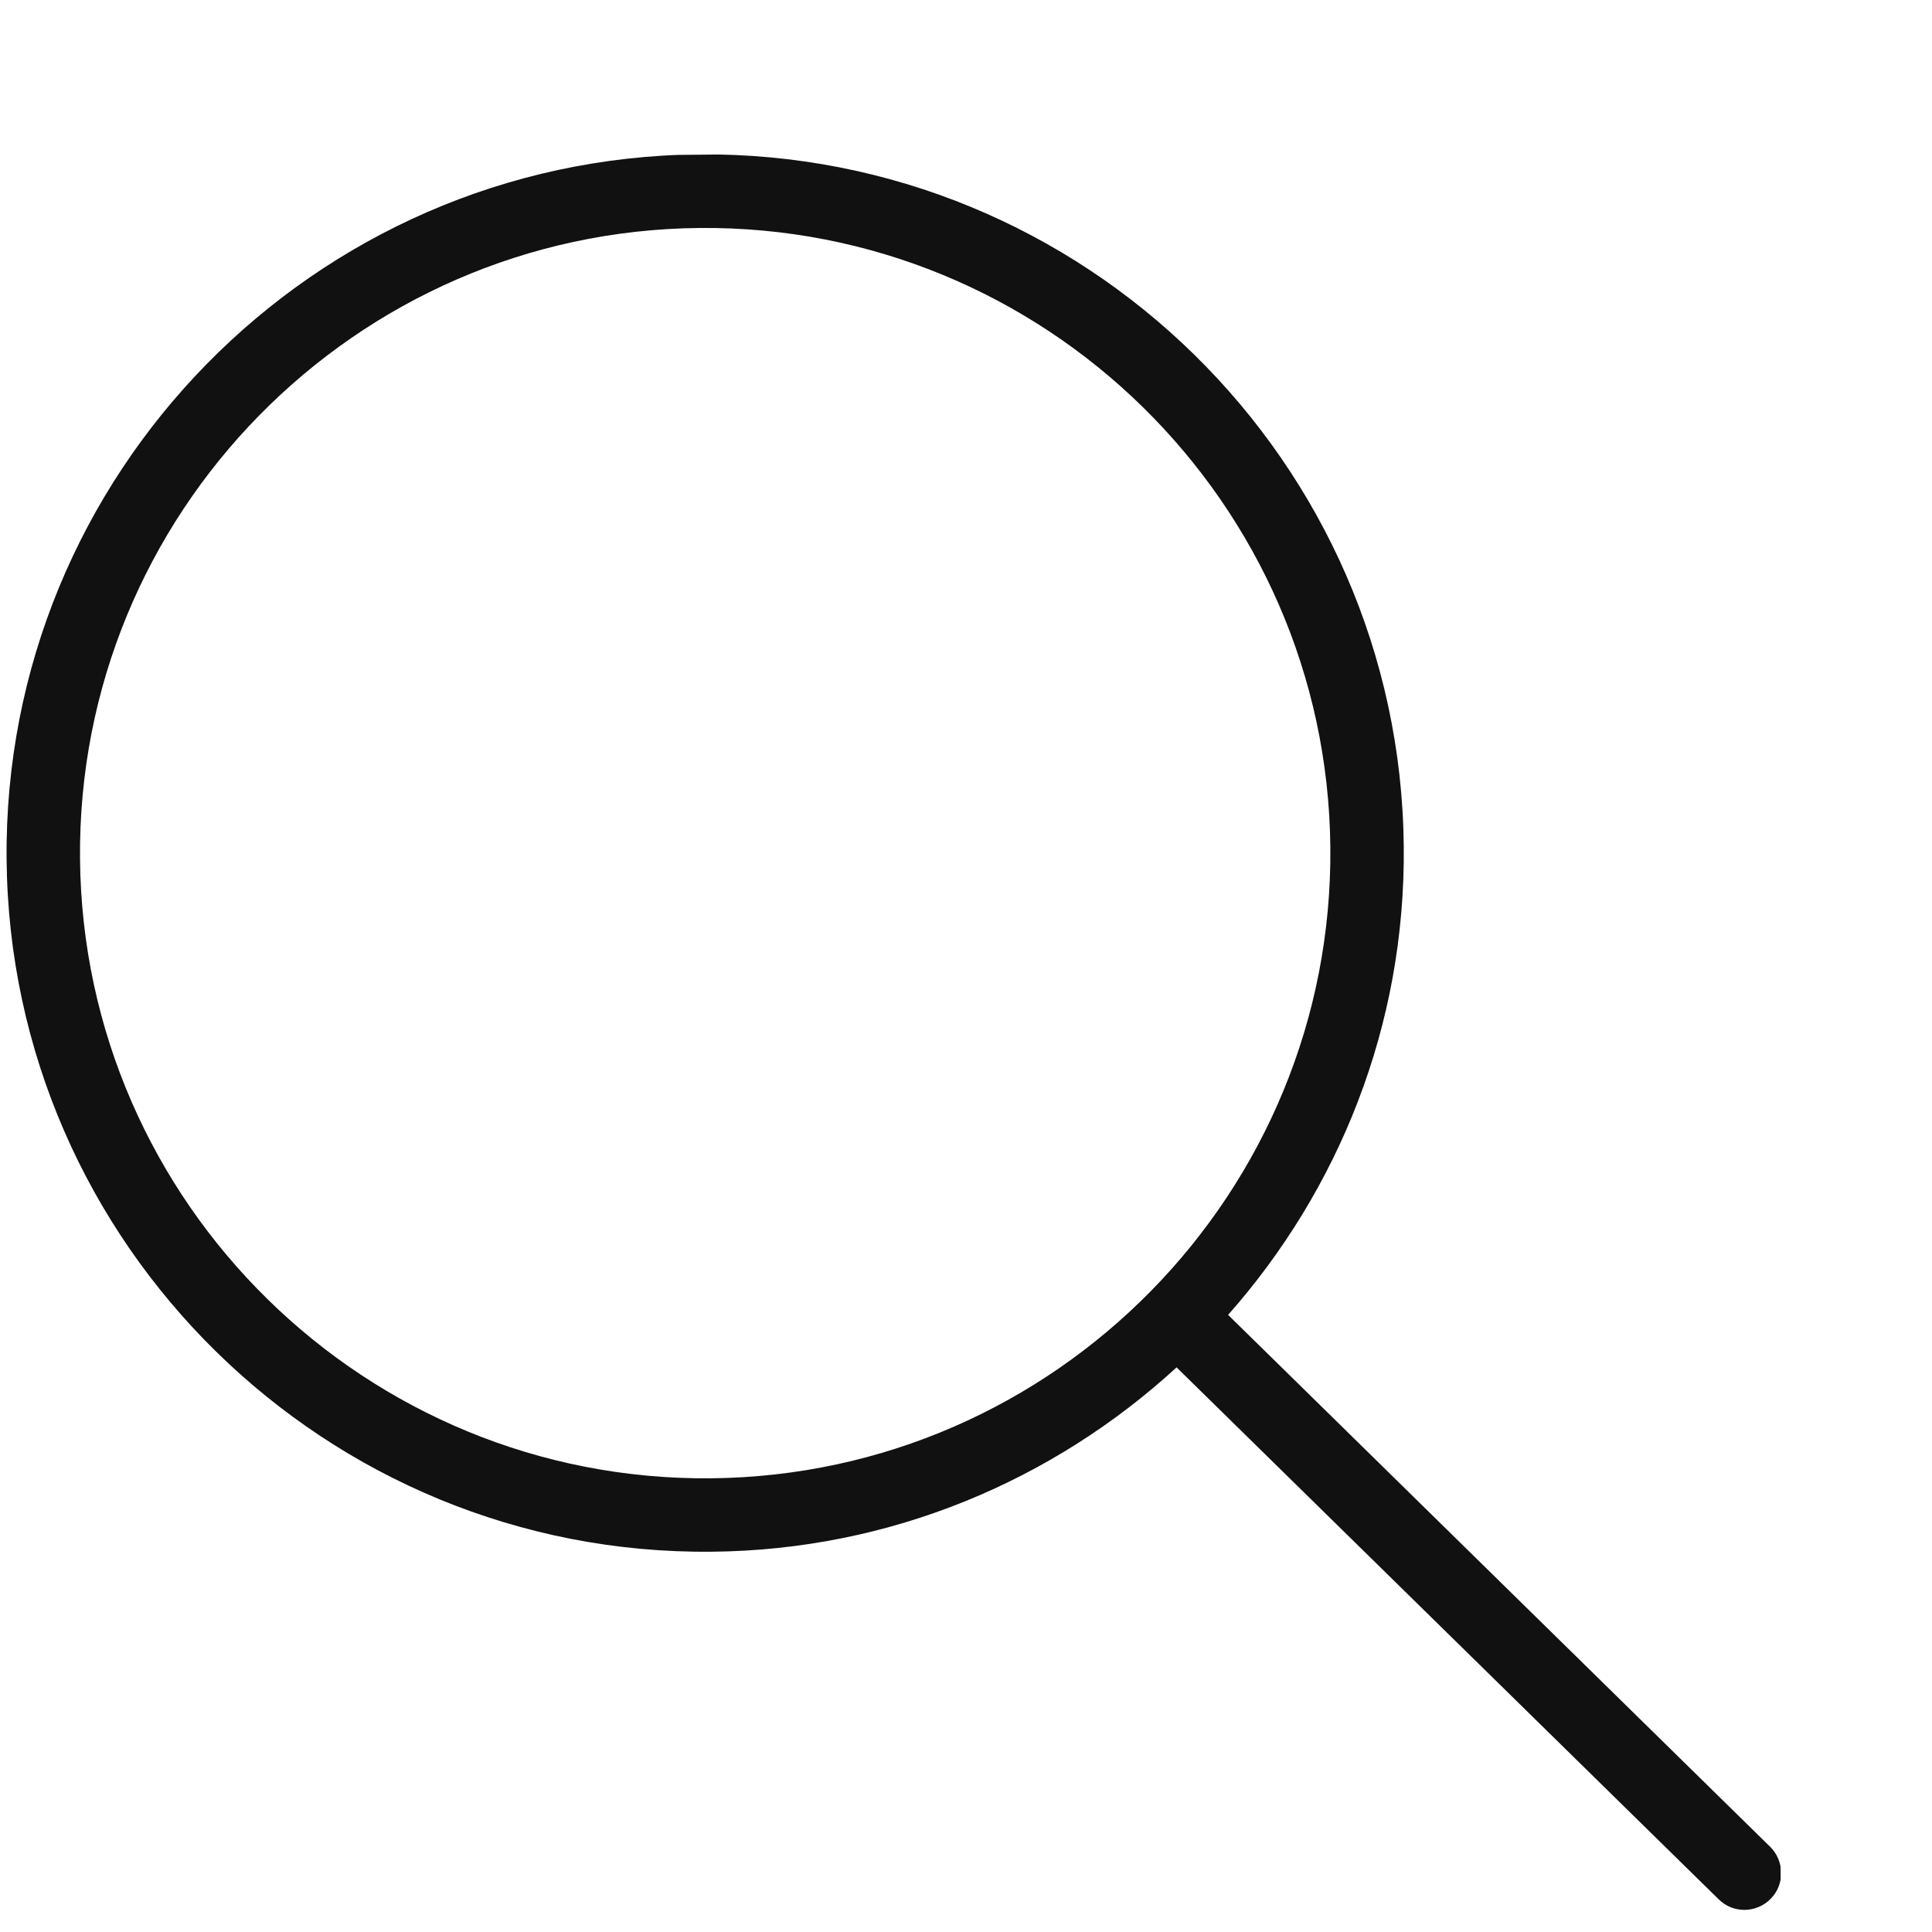 <svg width="12" height="12" viewBox="0 0 12 12" fill="none" xmlns="http://www.w3.org/2000/svg">
<g clip-path="url(#clip0)">
<path d="M10.675 11.797L7.308 8.493C6.545 9.193 5.535 9.628 4.42 9.638C2.028 9.661 0.063 7.732 0.041 5.339C0.018 2.947 1.947 0.982 4.339 0.959C6.732 0.937 8.697 2.866 8.719 5.258C8.73 6.373 8.314 7.391 7.628 8.167L10.995 11.471C11.04 11.515 11.062 11.574 11.063 11.632C11.064 11.691 11.042 11.749 10.998 11.794C10.909 11.884 10.765 11.886 10.675 11.797ZM8.263 5.263C8.243 3.122 6.485 1.396 4.344 1.416C2.203 1.436 0.477 3.194 0.497 5.335C0.517 7.476 2.275 9.202 4.416 9.182C6.557 9.162 8.283 7.403 8.263 5.263Z" fill="#111"/>
</g>
<defs>
<clipPath id="clip0">
<rect width="10.963" height="10.963" fill="white" transform="matrix(0.009 1 1 -0.009 0 1)"/>
</clipPath>
</defs>
</svg>

